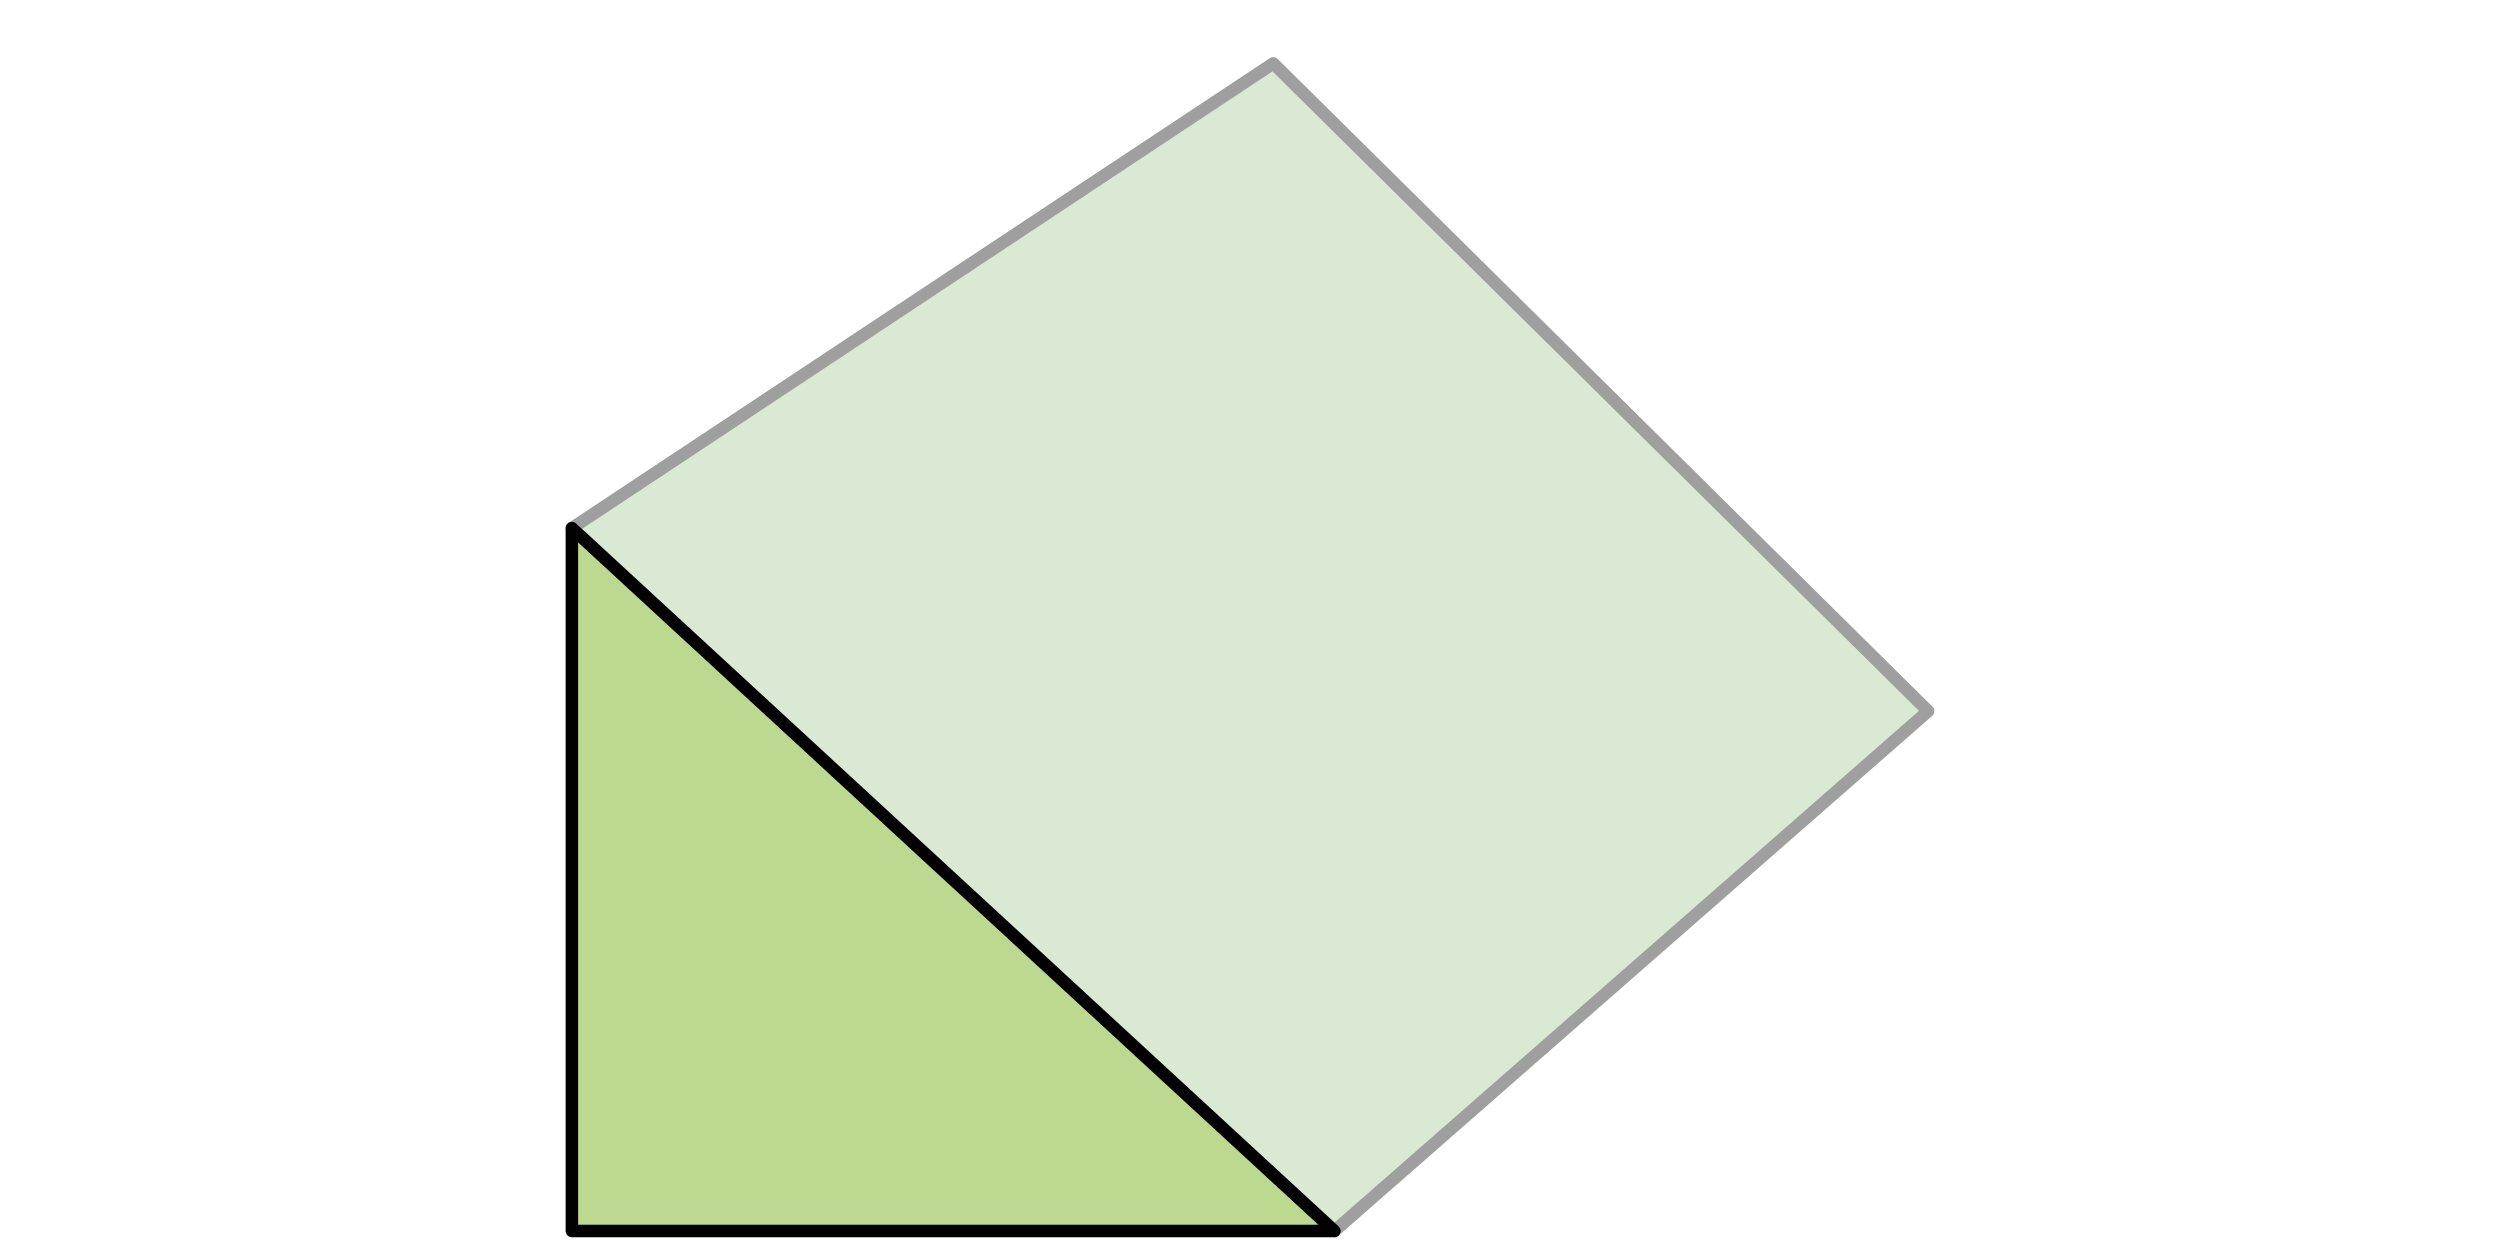 <svg id="Layer_1" data-name="Layer 1" xmlns="http://www.w3.org/2000/svg" viewBox="0 0 200 100"><defs><style>.cls-1{fill:#d9e9d3;}.cls-2{fill:#bdd88f;}.cls-3,.cls-4{fill:none;stroke-linecap:round;stroke-linejoin:round;}.cls-3{stroke:#a09f9f;}.cls-4{stroke:#010101;}</style></defs><title>shape-other-right-angle-hover</title><polygon class="cls-1" points="154.25 56.89 106.75 98.48 45.75 42.25 101.86 5.07 154.25 56.89"/><polygon class="cls-2" points="45.75 98.48 106.75 98.48 45.75 42.25 45.75 98.48"/><polygon class="cls-3" points="154.25 56.89 106.75 98.48 45.75 42.25 101.86 5.07 154.25 56.89"/><polygon class="cls-4" points="45.75 98.48 106.75 98.48 45.75 42.25 45.75 98.48"/></svg>